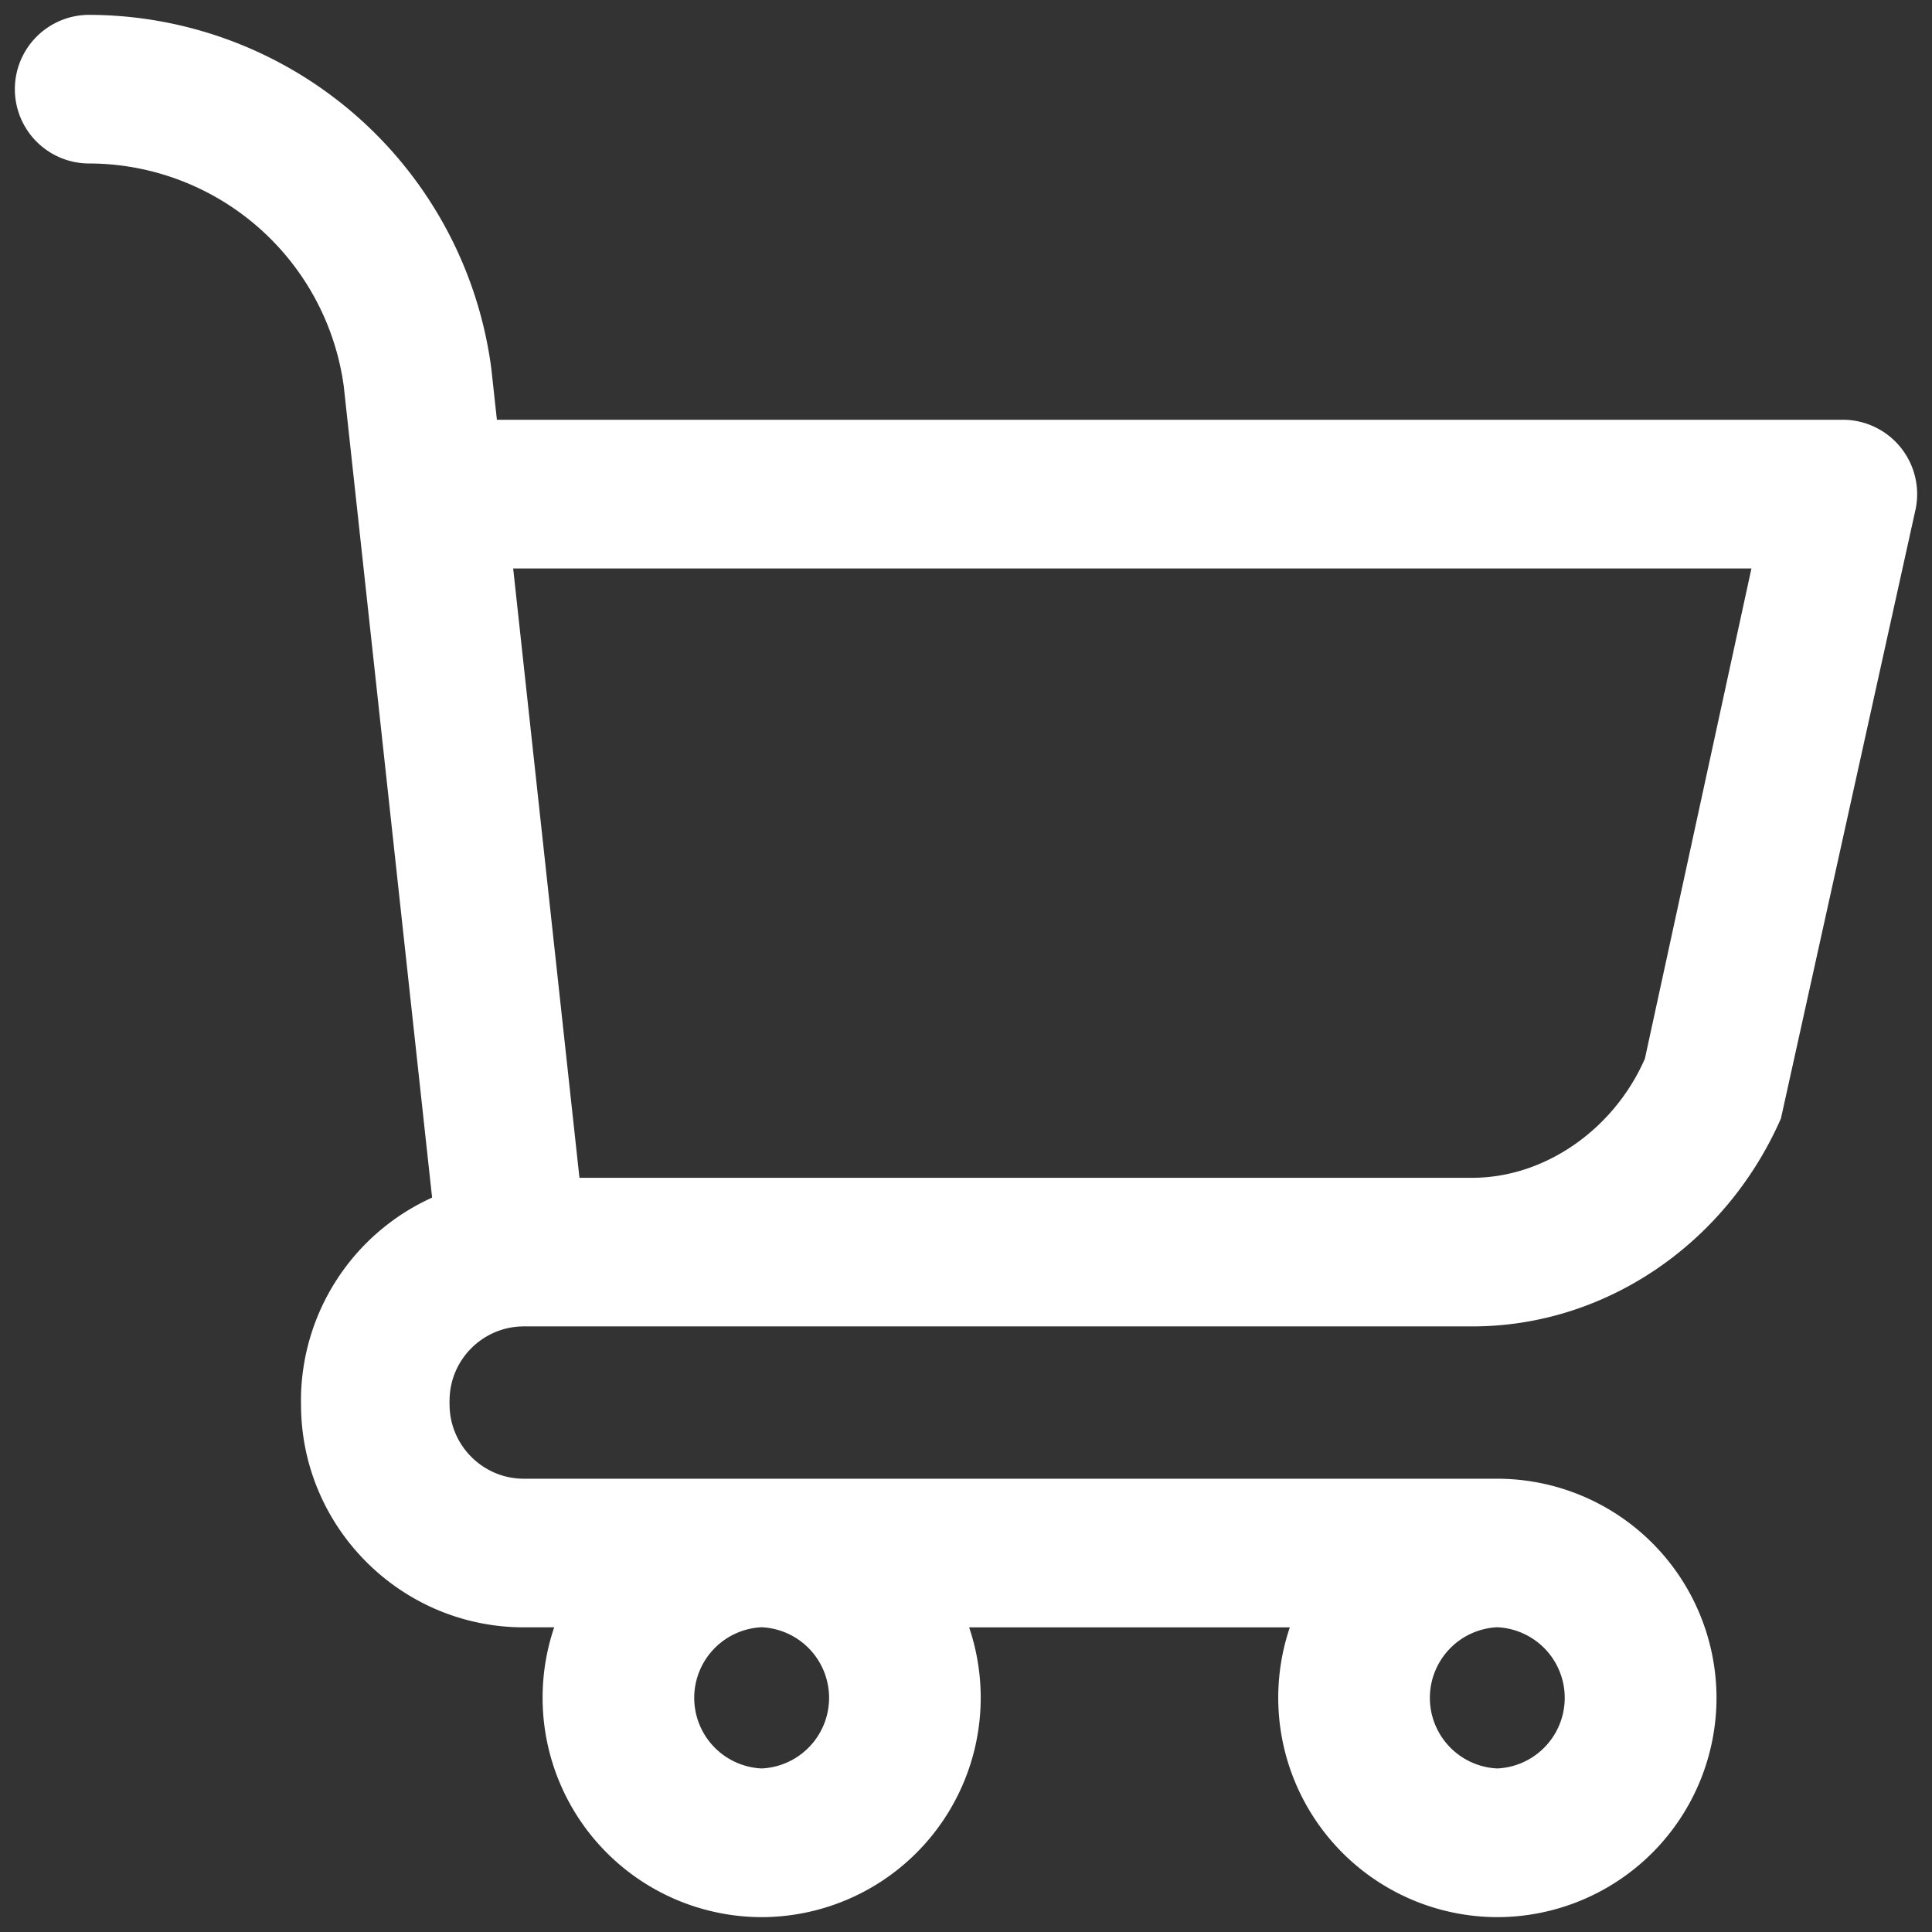 <svg width="26" height="26" viewBox="0 0 26 26" fill="none" xmlns="http://www.w3.org/2000/svg" style="color: rgb(102, 102, 102);"><rect x="0" y="0" width="26" height="26" fill="#333333" stroke="none"/><path d="M25.576 6.019a1 1 0 00-.776-.37H6.687l-.074-.68-.003-.023A5.471 5.471 0 001.2.2a1 1 0 100 2 3.466 3.466 0 013.426 2.996l1.189 10.921A3.003 3.003 0 004.05 18.85l.001.025v.025c0 1.654 1.345 3 3 3h.407a2.953 2.953 0 002.792 3.9 2.953 2.953 0 002.792-3.9h4.316a2.953 2.953 0 002.792 3.9 2.953 2.953 0 002.95-2.95 2.953 2.953 0 00-2.95-2.95H7.05c-.551 0-1-.449-1-1l-.001-.025.001-.025c0-.552.449-1 1-1h12.767c1.775 0 3.404-1.099 4.15-2.798 0 0-.861.303-1.367.081-.506-.222-.242-1.391-.464-.885-.42.958-1.353 1.602-2.32 1.602H7.798l-.892-8.2H23.57l-1.434 6.598a1 1 0 00.98 1.204c.463 0 .851-.4.851-.4l1.812-8.198a1 1 0 00-.203-.835zm-5.426 15.88a.951.951 0 010 1.9.951.951 0 010-1.9zm-9.9 0a.951.951 0 010 1.9.951.951 0 010-1.9z" fill="rgb(255, 255, 255)"></path></svg>
